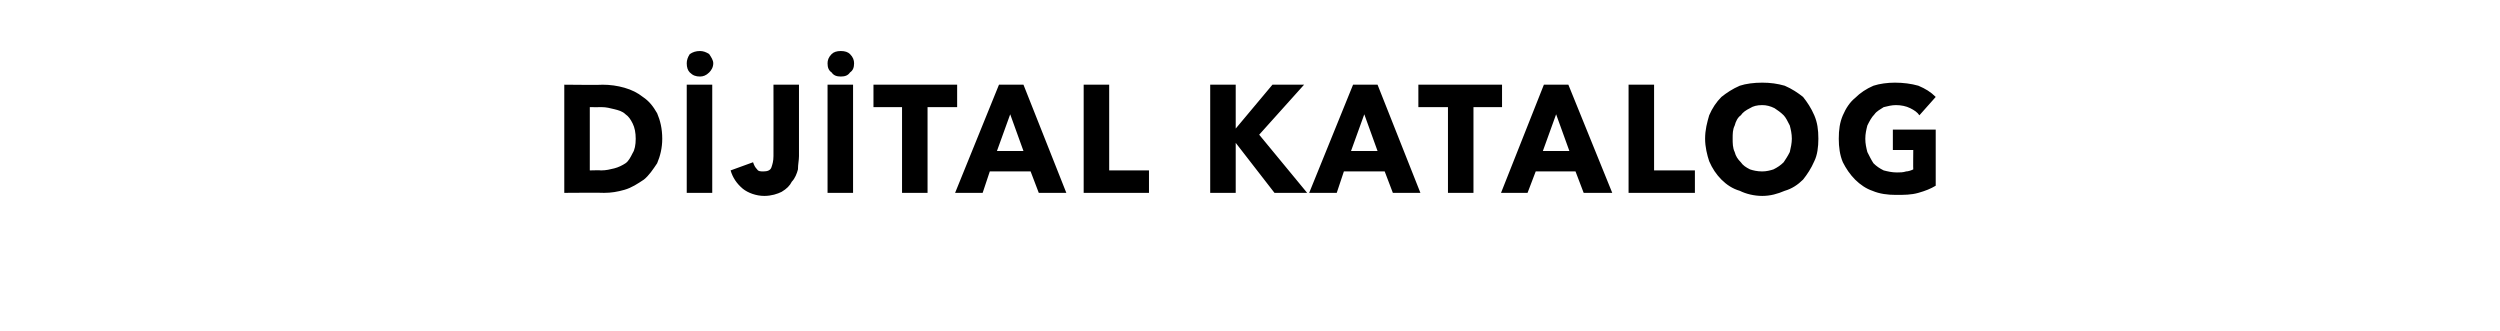 <?xml version="1.0" standalone="no"?><!DOCTYPE svg PUBLIC "-//W3C//DTD SVG 1.1//EN" "http://www.w3.org/Graphics/SVG/1.1/DTD/svg11.dtd"><svg xmlns="http://www.w3.org/2000/svg" version="1.1" width="245px" height="32.4px" viewBox="0 -4 245 32.4" style="top:-4px">  <desc>DİJİTAL KATALOG</desc>  <defs/>  <g id="Polygon302863">    <path d="M 64.9 9.6 C 64.9 10.5 64.7 11.3 64.4 12 C 64 12.6 63.6 13.2 63.1 13.6 C 62.5 14 61.9 14.4 61.2 14.6 C 60.5 14.8 59.9 14.9 59.2 14.9 C 59.15 14.87 55.3 14.9 55.3 14.9 L 55.3 4.3 C 55.3 4.3 59.04 4.34 59 4.3 C 59.8 4.3 60.5 4.4 61.2 4.6 C 61.9 4.8 62.5 5.1 63 5.5 C 63.6 5.9 64 6.4 64.4 7.1 C 64.7 7.8 64.9 8.6 64.9 9.6 Z M 62.3 9.6 C 62.3 9 62.2 8.5 62 8.1 C 61.8 7.7 61.6 7.4 61.3 7.2 C 61 6.9 60.6 6.8 60.2 6.7 C 59.8 6.6 59.4 6.5 59 6.5 C 58.98 6.51 57.8 6.5 57.8 6.5 L 57.8 12.7 C 57.8 12.7 58.92 12.67 58.9 12.7 C 59.4 12.7 59.8 12.6 60.2 12.5 C 60.6 12.4 61 12.2 61.3 12 C 61.6 11.8 61.8 11.4 62 11 C 62.2 10.7 62.3 10.2 62.3 9.6 Z M 67.3 14.9 L 67.3 4.3 L 69.8 4.3 L 69.8 14.9 L 67.3 14.9 Z M 69.9 2.2 C 69.9 2.6 69.7 2.9 69.5 3.1 C 69.2 3.4 68.9 3.5 68.6 3.5 C 68.2 3.5 67.9 3.4 67.6 3.1 C 67.4 2.9 67.3 2.6 67.3 2.2 C 67.3 1.9 67.4 1.6 67.6 1.3 C 67.9 1.1 68.2 1 68.6 1 C 68.9 1 69.2 1.1 69.5 1.3 C 69.7 1.6 69.9 1.9 69.9 2.2 Z M 78.3 11.3 C 78.3 11.7 78.2 12.1 78.2 12.6 C 78.1 13 77.9 13.5 77.6 13.8 C 77.4 14.2 77.1 14.5 76.6 14.8 C 76.2 15 75.6 15.2 74.9 15.2 C 74.1 15.2 73.3 14.9 72.8 14.5 C 72.2 14 71.8 13.4 71.6 12.7 C 71.6 12.7 73.8 11.9 73.8 11.9 C 73.9 12.2 74 12.4 74.2 12.6 C 74.3 12.8 74.6 12.8 74.8 12.8 C 75.2 12.8 75.5 12.7 75.6 12.4 C 75.7 12.1 75.8 11.8 75.8 11.3 C 75.81 11.28 75.8 4.3 75.8 4.3 L 78.3 4.3 L 78.3 11.3 C 78.3 11.3 78.29 11.27 78.3 11.3 Z M 81.1 14.9 L 81.1 4.3 L 83.6 4.3 L 83.6 14.9 L 81.1 14.9 Z M 83.7 2.2 C 83.7 2.6 83.6 2.9 83.3 3.1 C 83.1 3.4 82.8 3.5 82.4 3.5 C 82 3.5 81.7 3.4 81.5 3.1 C 81.2 2.9 81.1 2.6 81.1 2.2 C 81.1 1.9 81.2 1.6 81.5 1.3 C 81.7 1.1 82 1 82.4 1 C 82.8 1 83.1 1.1 83.3 1.3 C 83.6 1.6 83.7 1.9 83.7 2.2 Z M 90.9 6.5 L 90.9 14.9 L 88.4 14.9 L 88.4 6.5 L 85.6 6.5 L 85.6 4.3 L 93.8 4.3 L 93.8 6.5 L 90.9 6.5 Z M 101.8 14.9 L 101 12.8 L 97 12.8 L 96.3 14.9 L 93.6 14.9 L 97.9 4.3 L 100.3 4.3 L 104.5 14.9 L 101.8 14.9 Z M 99 7.2 L 97.7 10.8 L 100.3 10.8 L 99 7.2 Z M 106.2 14.9 L 106.2 4.3 L 108.7 4.3 L 108.7 12.7 L 112.6 12.7 L 112.6 14.9 L 106.2 14.9 Z M 124.9 14.9 L 121.1 10 L 121.1 10 L 121.1 14.9 L 118.6 14.9 L 118.6 4.3 L 121.1 4.3 L 121.1 8.6 L 121.1 8.6 L 124.7 4.3 L 127.8 4.3 L 123.4 9.2 L 128.1 14.9 L 124.9 14.9 Z M 136.5 14.9 L 135.7 12.8 L 131.7 12.8 L 131 14.9 L 128.3 14.9 L 132.6 4.3 L 135 4.3 L 139.2 14.9 L 136.5 14.9 Z M 133.7 7.2 L 132.4 10.8 L 135 10.8 L 133.7 7.2 Z M 144.4 6.5 L 144.4 14.9 L 141.9 14.9 L 141.9 6.5 L 139 6.5 L 139 4.3 L 147.2 4.3 L 147.2 6.5 L 144.4 6.5 Z M 155.2 14.9 L 154.4 12.8 L 150.5 12.8 L 149.7 14.9 L 147.1 14.9 L 151.3 4.3 L 153.7 4.3 L 158 14.9 L 155.2 14.9 Z M 152.5 7.2 L 151.2 10.8 L 153.8 10.8 L 152.5 7.2 Z M 159.6 14.9 L 159.6 4.3 L 162.1 4.3 L 162.1 12.7 L 166.1 12.7 L 166.1 14.9 L 159.6 14.9 Z M 178.2 9.6 C 178.2 10.4 178.1 11.2 177.8 11.8 C 177.5 12.5 177.1 13.1 176.7 13.6 C 176.2 14.1 175.6 14.5 174.9 14.7 C 174.2 15 173.5 15.2 172.7 15.2 C 171.9 15.2 171.1 15 170.5 14.7 C 169.8 14.5 169.2 14.1 168.7 13.6 C 168.2 13.1 167.8 12.5 167.5 11.8 C 167.3 11.2 167.1 10.4 167.1 9.6 C 167.1 8.7 167.3 8 167.5 7.3 C 167.8 6.6 168.2 6 168.7 5.5 C 169.2 5.1 169.8 4.7 170.5 4.4 C 171.1 4.2 171.9 4.1 172.7 4.1 C 173.5 4.1 174.2 4.2 174.9 4.4 C 175.6 4.7 176.2 5.1 176.7 5.5 C 177.1 6 177.5 6.6 177.8 7.3 C 178.1 8 178.2 8.7 178.2 9.6 Z M 175.6 9.6 C 175.6 9.1 175.5 8.7 175.4 8.3 C 175.2 7.9 175 7.5 174.8 7.3 C 174.5 7 174.2 6.8 173.9 6.6 C 173.5 6.4 173.1 6.3 172.7 6.3 C 172.2 6.3 171.8 6.4 171.5 6.6 C 171.1 6.8 170.8 7 170.6 7.3 C 170.3 7.5 170.1 7.9 170 8.3 C 169.8 8.7 169.8 9.1 169.8 9.6 C 169.8 10 169.8 10.5 170 10.9 C 170.1 11.3 170.3 11.6 170.6 11.9 C 170.8 12.2 171.1 12.4 171.5 12.6 C 171.8 12.7 172.2 12.8 172.7 12.8 C 173.1 12.8 173.5 12.7 173.8 12.6 C 174.2 12.4 174.5 12.2 174.8 11.9 C 175 11.6 175.2 11.3 175.4 10.9 C 175.5 10.5 175.6 10 175.6 9.6 Z M 189.7 14.2 C 189.2 14.5 188.7 14.7 188 14.9 C 187.3 15.1 186.6 15.1 185.8 15.1 C 185 15.1 184.2 15 183.5 14.7 C 182.9 14.5 182.3 14.1 181.8 13.6 C 181.3 13.1 180.9 12.5 180.6 11.9 C 180.3 11.2 180.2 10.4 180.2 9.6 C 180.2 8.7 180.3 8 180.6 7.3 C 180.9 6.6 181.3 6 181.8 5.6 C 182.3 5.1 182.9 4.7 183.6 4.4 C 184.2 4.2 185 4.1 185.7 4.1 C 186.5 4.1 187.3 4.2 188 4.4 C 188.7 4.7 189.2 5 189.7 5.5 C 189.7 5.5 188.1 7.3 188.1 7.3 C 187.9 7 187.6 6.8 187.2 6.6 C 186.8 6.4 186.3 6.3 185.8 6.3 C 185.4 6.3 185 6.4 184.6 6.5 C 184.3 6.7 183.9 6.9 183.7 7.2 C 183.4 7.5 183.2 7.9 183 8.3 C 182.9 8.7 182.8 9.1 182.8 9.6 C 182.8 10.1 182.9 10.5 183 10.9 C 183.2 11.3 183.4 11.7 183.6 12 C 183.9 12.3 184.2 12.5 184.6 12.7 C 185 12.8 185.4 12.9 185.9 12.9 C 186.2 12.9 186.5 12.9 186.8 12.8 C 187 12.8 187.3 12.7 187.5 12.6 C 187.48 12.62 187.5 10.7 187.5 10.7 L 185.5 10.7 L 185.5 8.7 L 189.7 8.7 L 189.7 14.2 C 189.7 14.2 189.74 14.23 189.7 14.2 Z " stroke="none" fill="#000"/>  </g></svg>